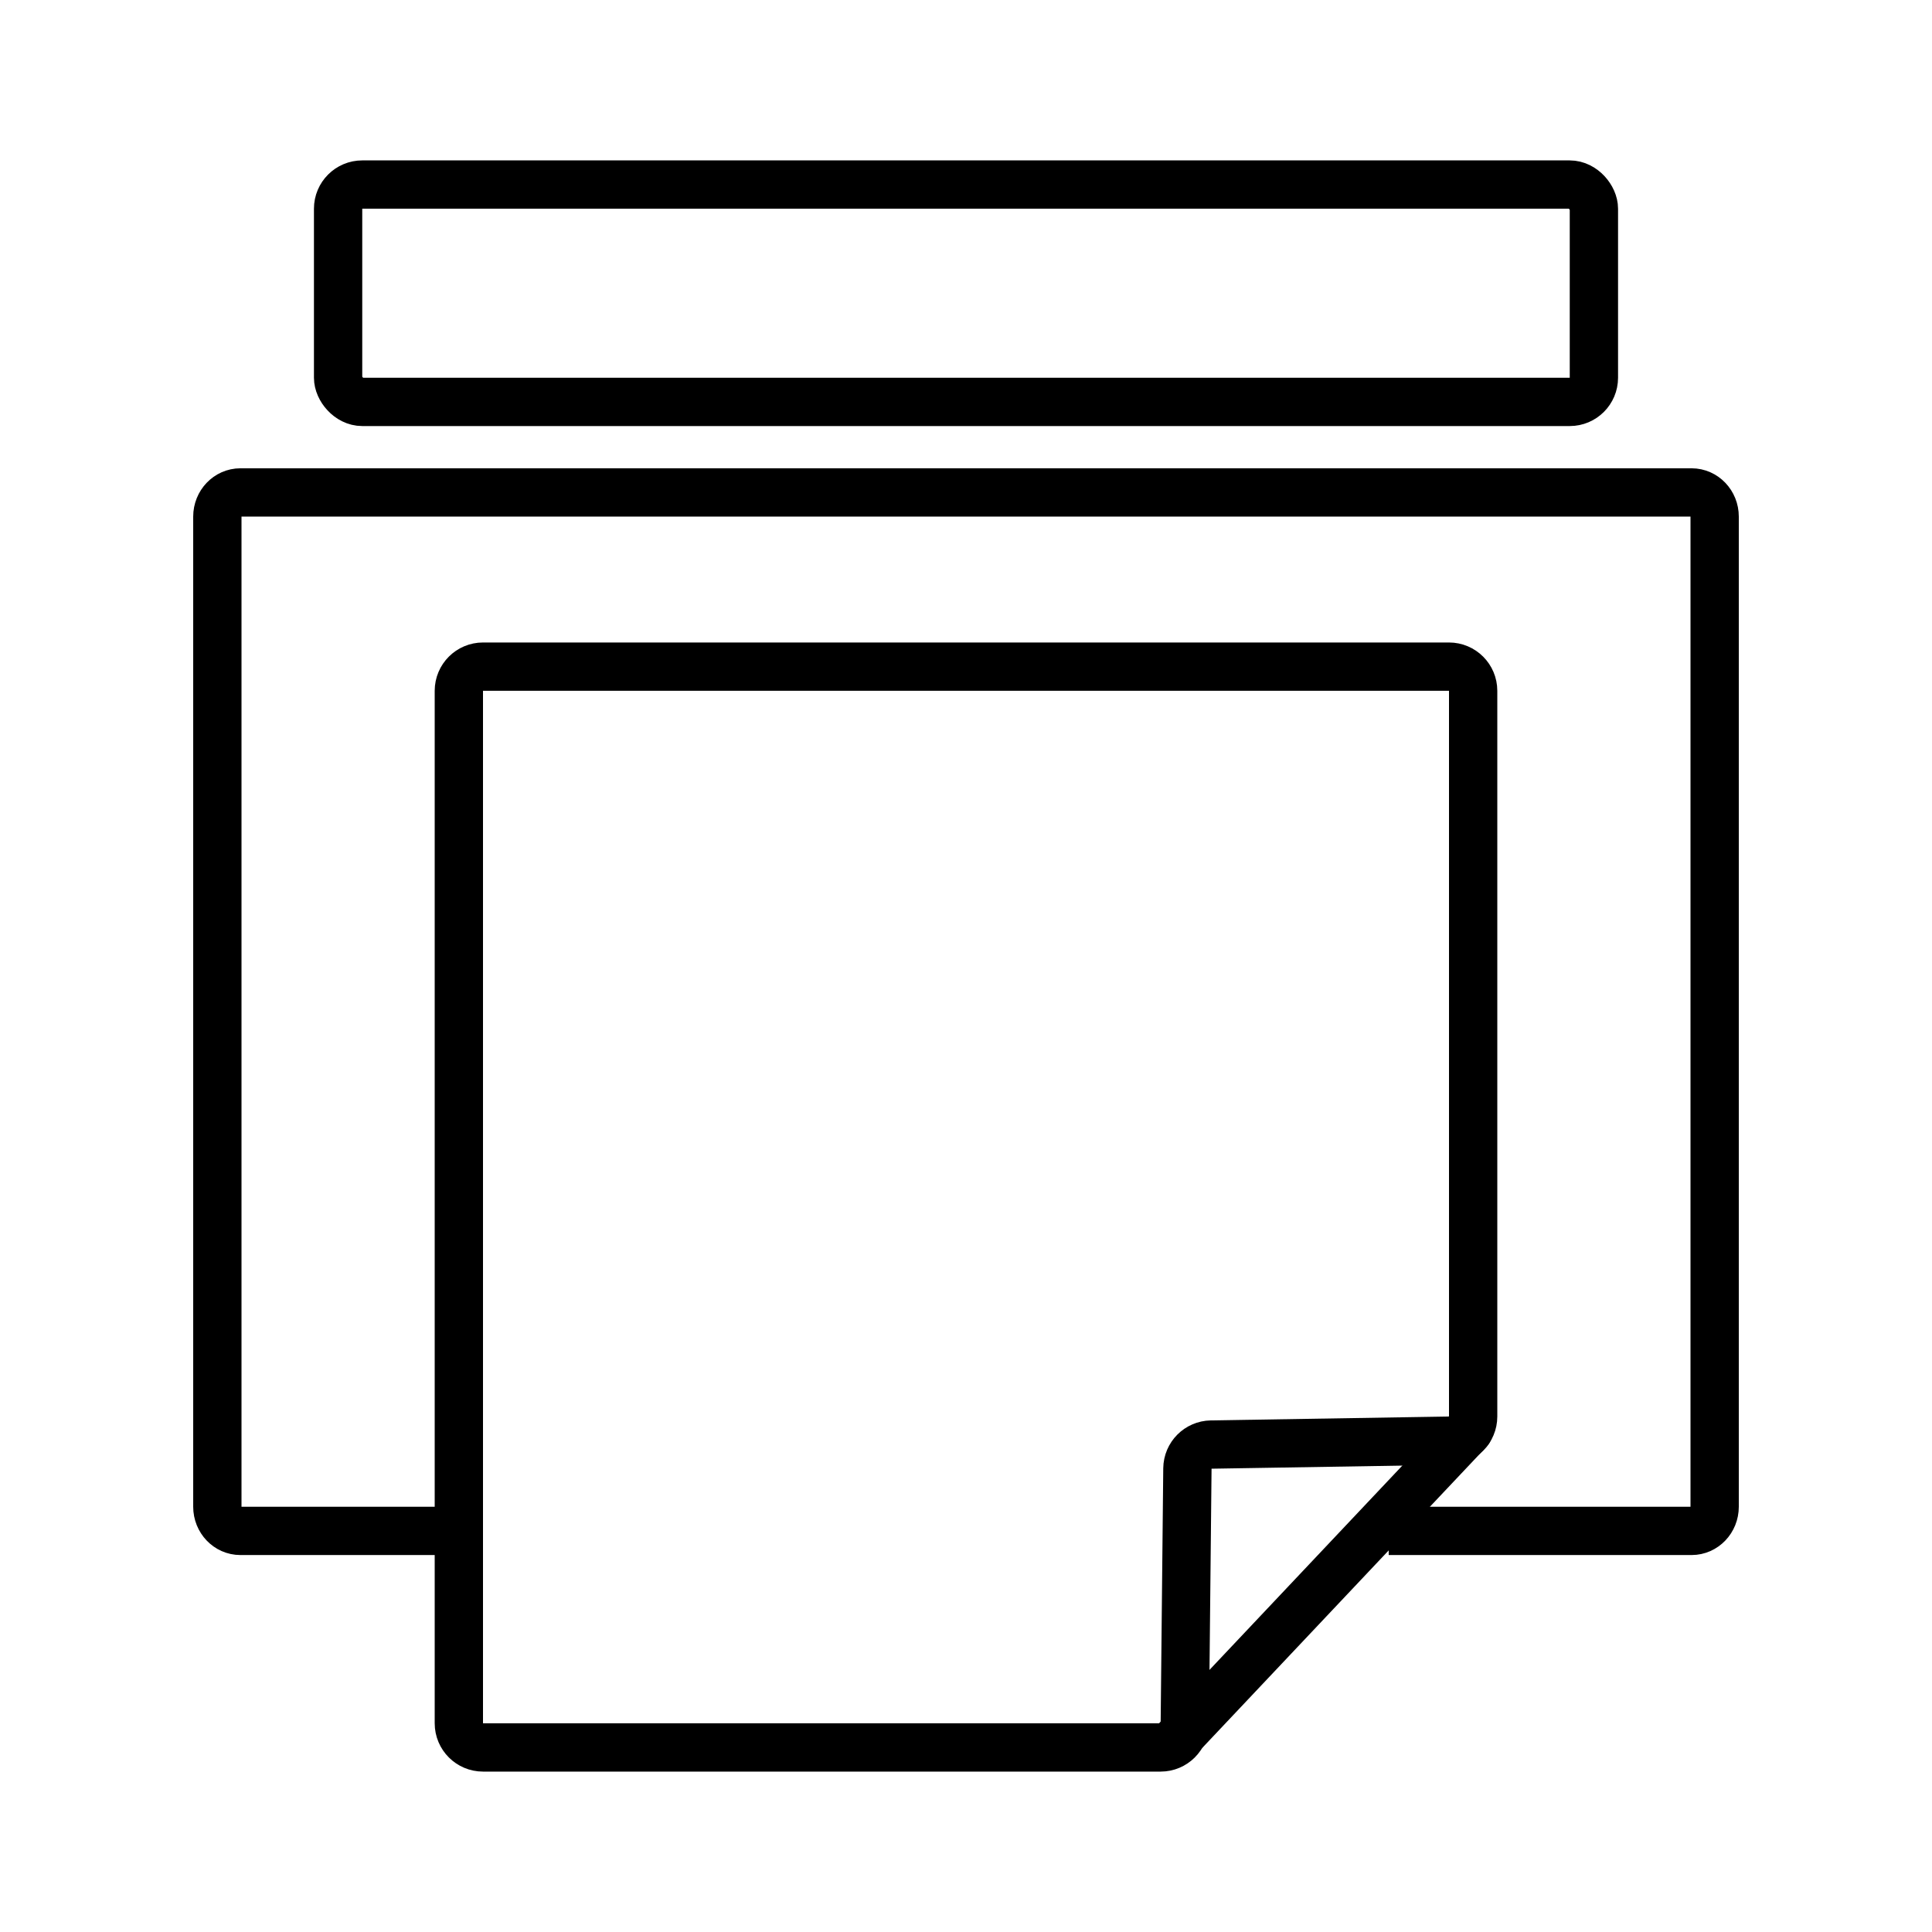 <?xml version="1.0" encoding="UTF-8"?>
<svg width="80px" height="80px" viewBox="0 0 80 80" version="1.1" xmlns="http://www.w3.org/2000/svg" xmlns:xlink="http://www.w3.org/1999/xlink">
    <title>icon/80/pinter</title>
    <g id="页面-1" stroke="none" stroke-width="1" fill="none" fill-rule="evenodd">
        <g id="icon" transform="translate(-425, -2273)">
            <g id="设备分类" transform="translate(105, 1986)">
                <g id="icon/80/pinter" transform="translate(320, 287)">
                    <rect id="矩形备份-10" x="0" y="0" width="80" height="80"></rect>
                    <g id="编组" transform="translate(9, 7.642)" stroke="#000000" stroke-width="2">
                        <path d="M10.269,55.749 L0.954,55.749 C0.427,55.749 0,55.301 0,54.749 L0,13.749 C0,13.197 0.427,12.749 0.954,12.749 L61.046,12.749 C61.573,12.749 62,13.197 62,13.749 L62,54.749 C62,55.301 61.573,55.749 61.046,55.749 L48.503,55.749" id="路径"></path>
                        <rect id="矩形" x="5" y="0" width="52" height="9" rx="1"></rect>
                        <g id="编组-6" transform="translate(10, 19.962)">
                            <path d="M1,0 L41,0 C41.552,0 42,0.448 42,1 L42,25.082 L42,31.051 C42,31.597 41.562,32.042 41.016,32.051 L31.152,32.212 C30.61,32.221 30.174,32.66 30.168,33.202 L30.06,43.764 C30.054,44.313 29.608,44.754 29.06,44.754 L1,44.754 C0.448,44.754 0,44.306 0,43.754 L0,1 C0,0.448 0.448,0 1,0 Z" id="矩形"></path>
                            <line x1="29.683" y1="44.482" x2="41.819" y2="31.625" id="直线" stroke-linecap="round"></line>
                        </g>
                    </g>
                </g>
            </g>
        </g>
    </g>
</svg>